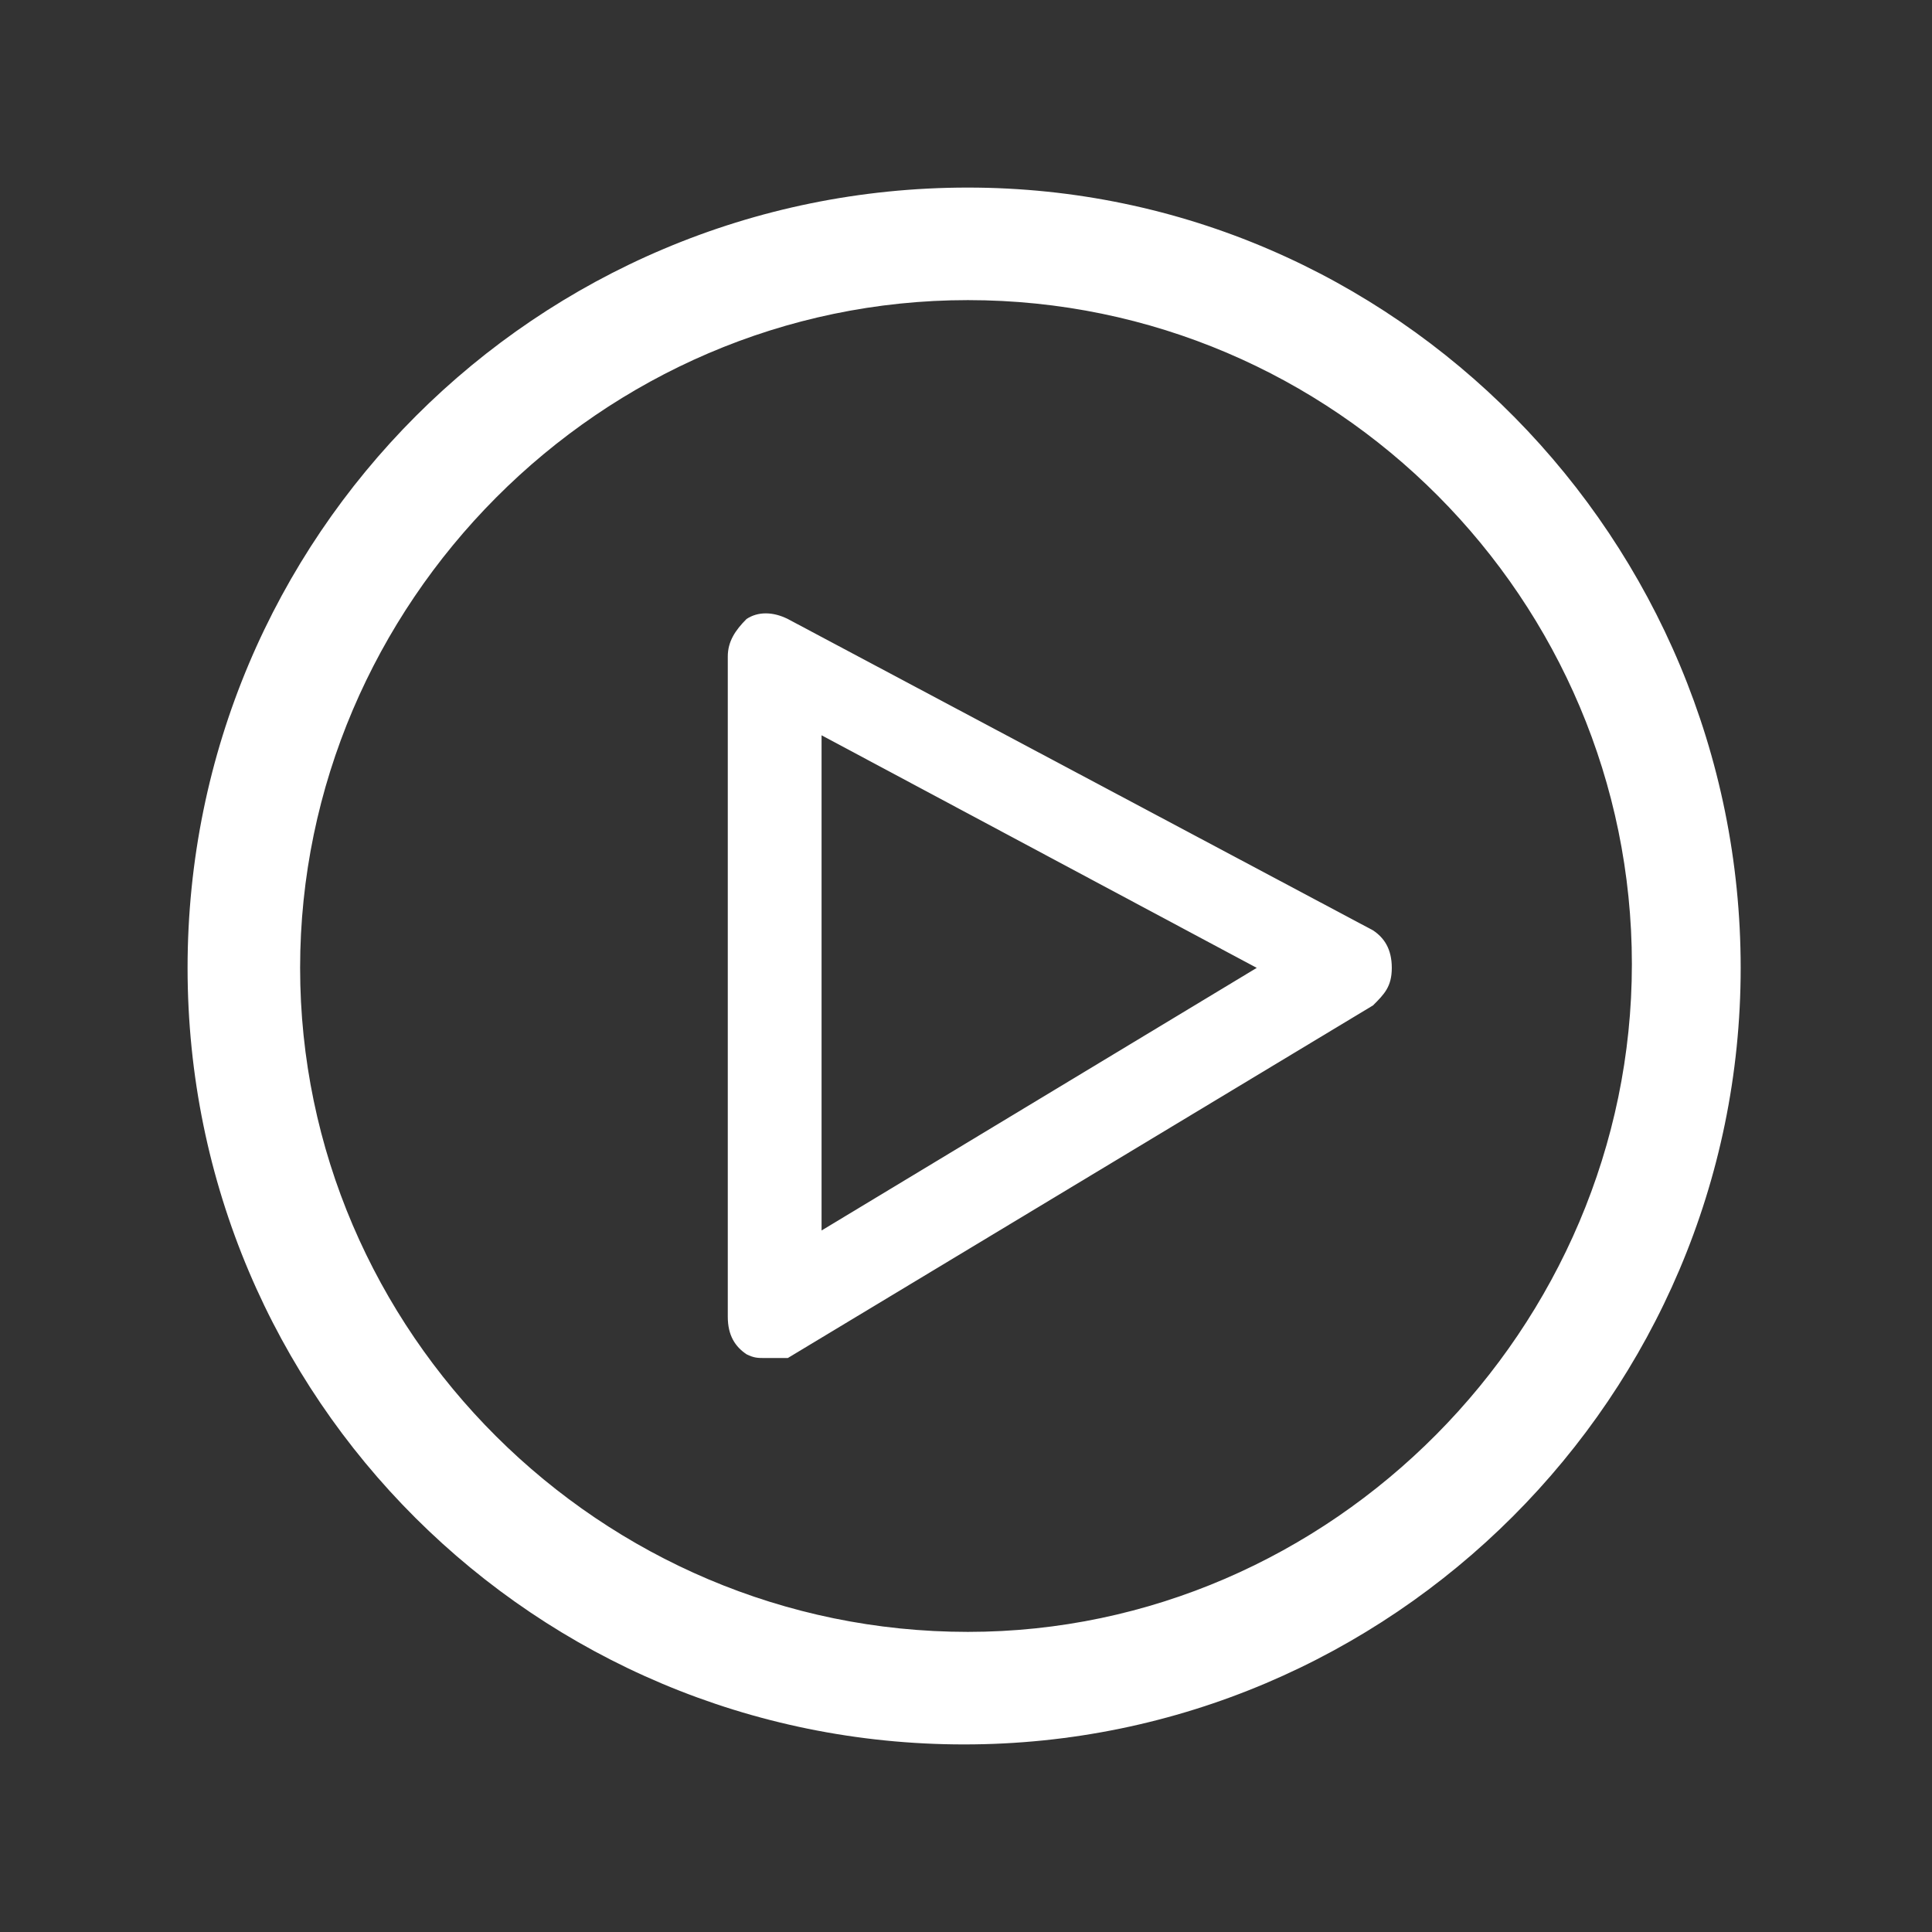 <?xml version="1.0" encoding="utf-8"?>
<!-- Generator: Adobe Illustrator 21.0.2, SVG Export Plug-In . SVG Version: 6.00 Build 0)  -->
<svg version="1.1" id="Layer_1" xmlns="http://www.w3.org/2000/svg" xmlns:xlink="http://www.w3.org/1999/xlink" x="0px" y="0px"
	 viewBox="0 0 51.5 51.5" style="enable-background:new 0 0 51.5 51.5;" xml:space="preserve">
<rect x="0" y="0" width="51.5" height="51.5" fill="#333333" stroke="none"/>
<style type="text/css">
	.st0{fill:#FFFFFF;}
</style>
<g>
	<g>
		<path class="st0" d="M20.4,36.2c-0.2,0-0.3,0-0.5-0.1c-0.3-0.2-0.5-0.5-0.5-1V17.5c0-0.4,0.2-0.7,0.5-1c0.3-0.2,0.7-0.2,1.1,0
			l15.6,8.3c0.3,0.2,0.5,0.5,0.5,1s-0.2,0.7-0.5,1L21,36.2C20.8,36.2,20.6,36.2,20.4,36.2z M21.9,19.6v13.2l11.6-7L21.9,19.6z"/>
	</g>
</g>
<g>
	<path class="st0" d="M25.8,5C14.3,5,5,14.3,5,25.8s9.3,20.7,20.7,20.7s20.7-9.3,20.7-20.7S37.2,5,25.8,5z M25.8,43.5
		C16,43.5,8,35.5,8,25.8S16,8,25.8,8s17.7,8,17.7,17.7S35.5,43.5,25.8,43.5z"/>
</g>
</svg>
